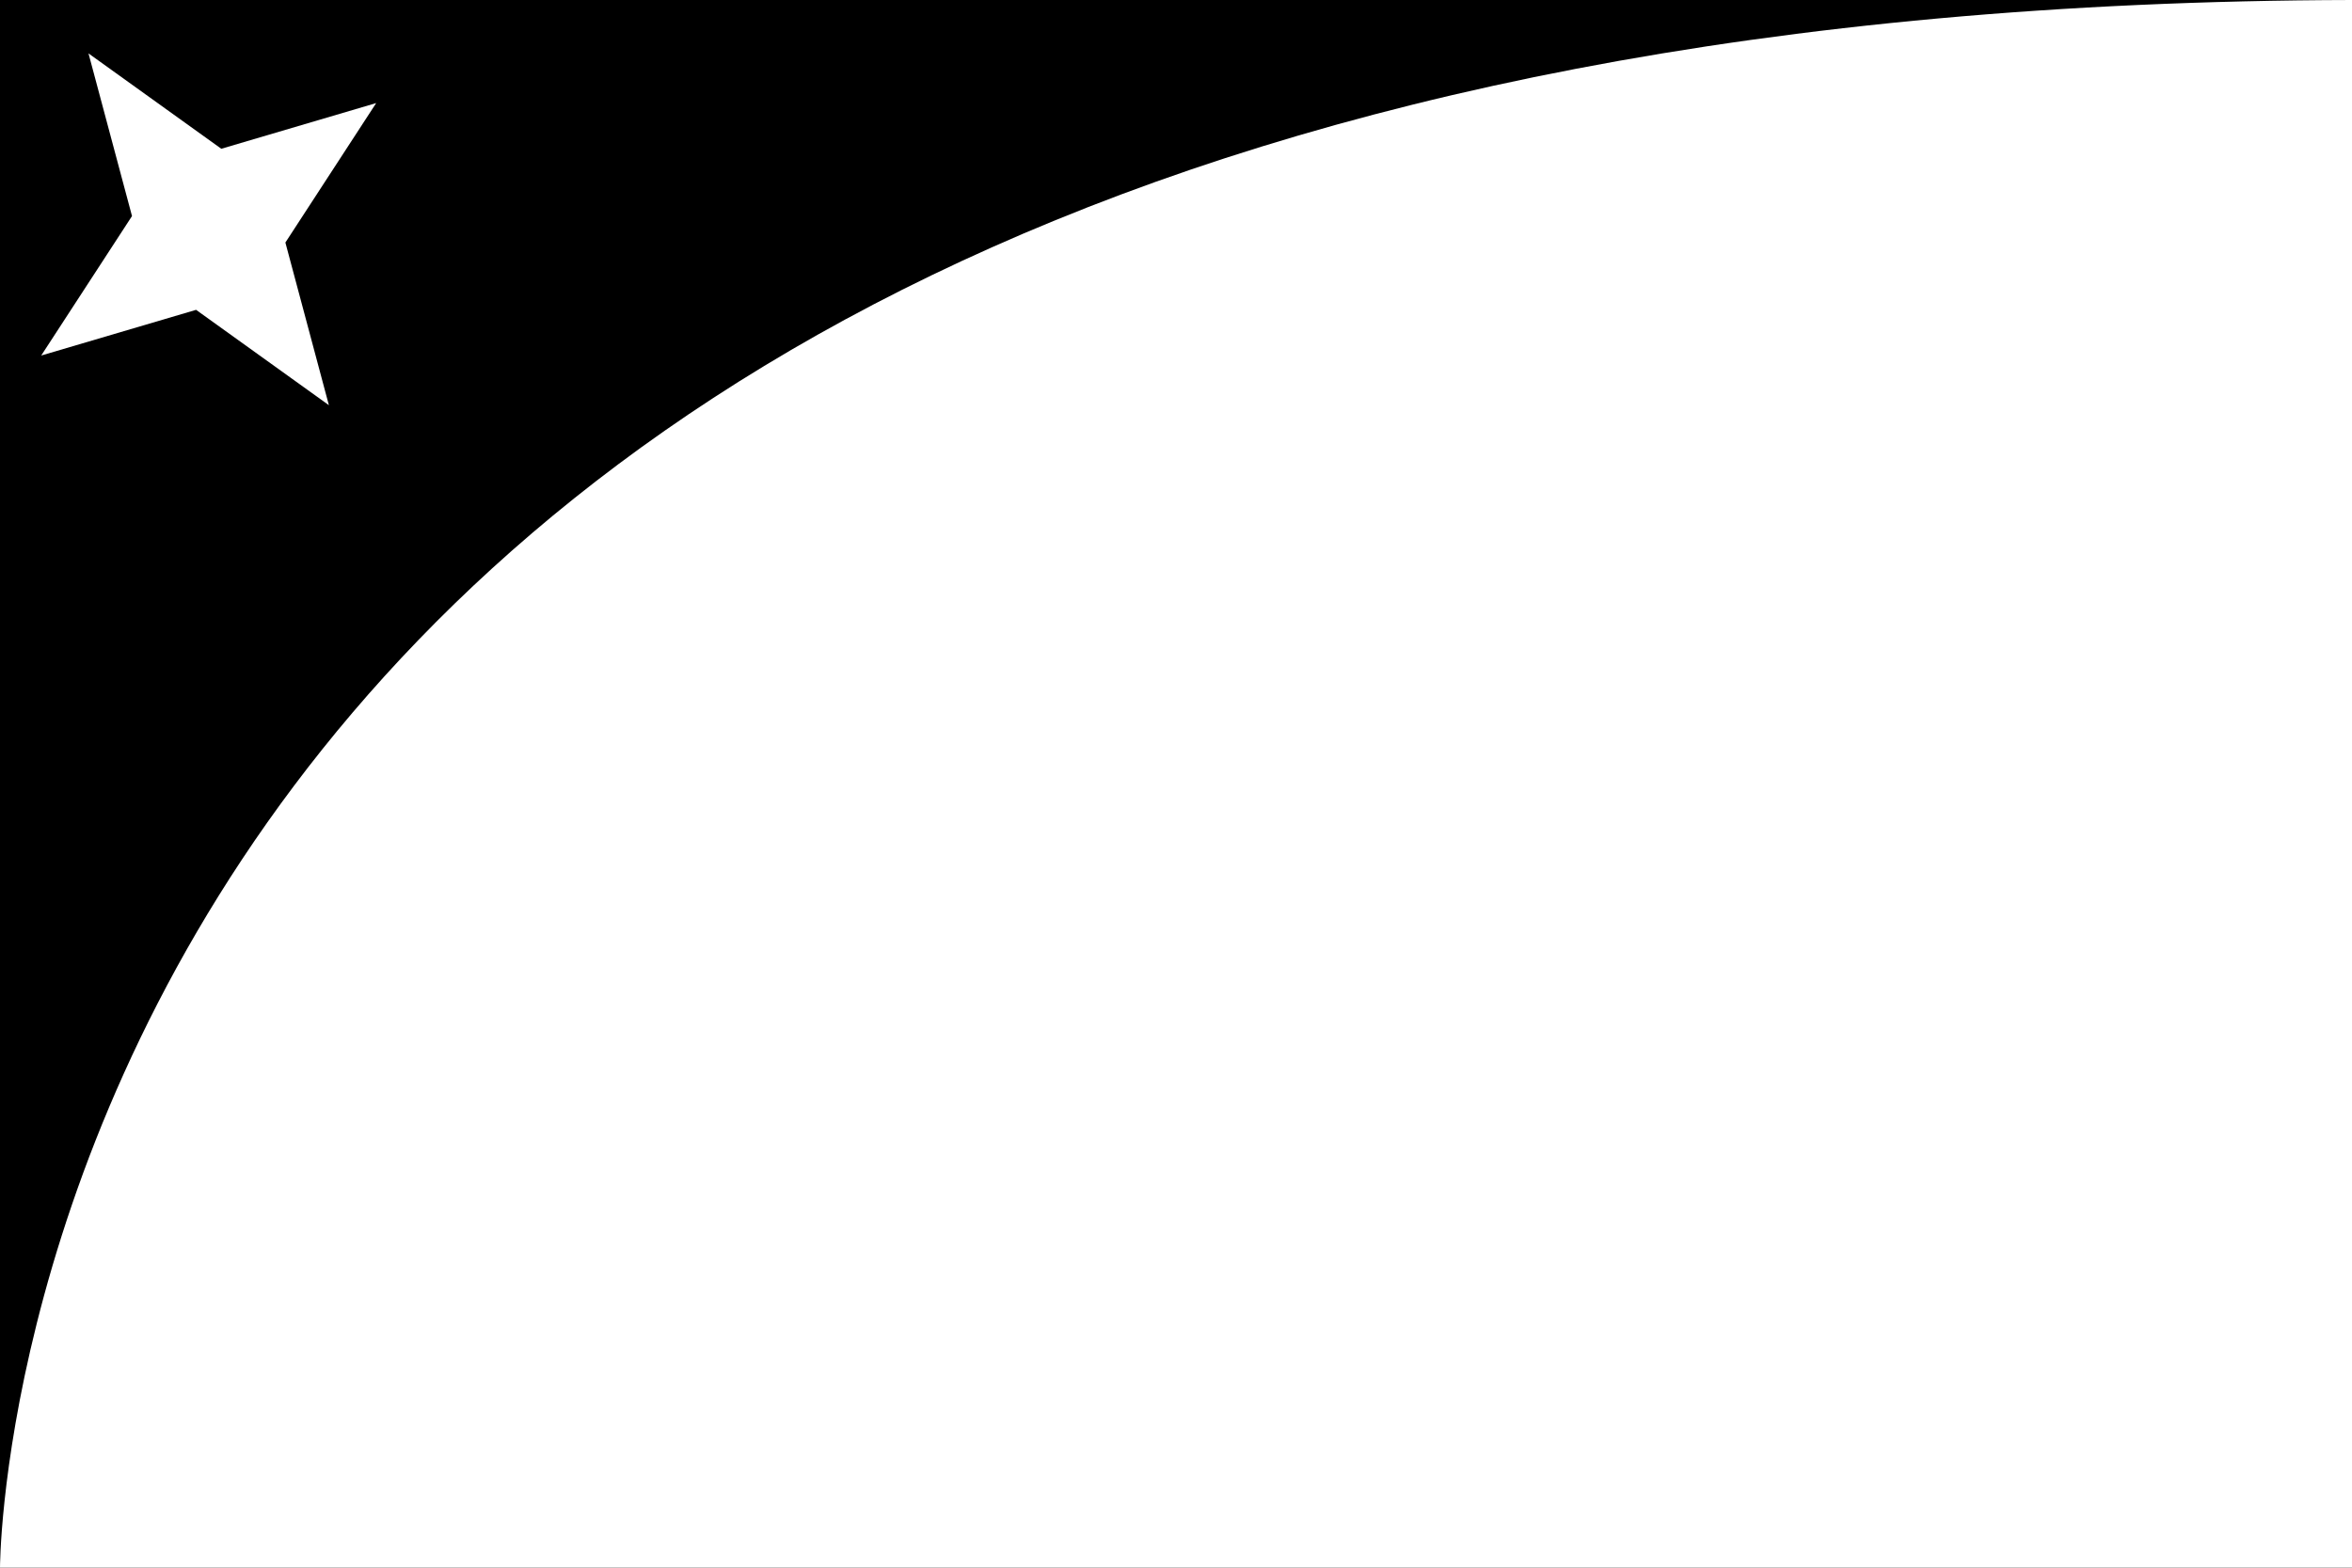 <?xml version="1.0" encoding="UTF-8" standalone="no"?>
<!-- Created with Inkscape (http://www.inkscape.org/) -->
<svg
   xmlns:dc="http://purl.org/dc/elements/1.1/"
   xmlns:cc="http://creativecommons.org/ns#"
   xmlns:rdf="http://www.w3.org/1999/02/22-rdf-syntax-ns#"
   xmlns:svg="http://www.w3.org/2000/svg"
   xmlns="http://www.w3.org/2000/svg"
   xmlns:sodipodi="http://sodipodi.sourceforge.net/DTD/sodipodi-0.dtd"
   xmlns:inkscape="http://www.inkscape.org/namespaces/inkscape"
   width="900"
   height="600"
   id="svg2"
   sodipodi:version="0.32"
   inkscape:version="0.46"
   version="1.0"
   sodipodi:docname="flag.svg"
   inkscape:output_extension="org.inkscape.output.svg.inkscape">
  <defs
     id="defs4">
    <inkscape:perspective
       sodipodi:type="inkscape:persp3d"
       inkscape:vp_x="0 : 526.18109 : 1"
       inkscape:vp_y="6.1230318e-14 : 1000 : 0"
       inkscape:vp_z="744.09448 : 526.18109 : 1"
       inkscape:persp3d-origin="372.04724 : 350.78739 : 1"
       id="perspective10" />
  </defs>
  <sodipodi:namedview
     id="base"
     pagecolor="#ffffff"
     bordercolor="#666666"
     borderopacity="1.0"
     gridtolerance="10000"
     guidetolerance="10"
     objecttolerance="10"
     inkscape:pageopacity="0.0"
     inkscape:pageshadow="2"
     inkscape:zoom="0.5"
     inkscape:cx="407.64557"
     inkscape:cy="246.25424"
     inkscape:document-units="px"
     inkscape:current-layer="layer1"
     showgrid="false"
     inkscape:window-width="910"
     inkscape:window-height="762"
     inkscape:window-x="4"
     inkscape:window-y="1"
     showguides="true"
     inkscape:guide-bbox="true">
    <sodipodi:guide
       orientation="1,0"
       position="-86,694"
       id="guide3491" />
  </sodipodi:namedview>
  <g
     inkscape:label="Layer 1"
     inkscape:groupmode="layer"
     id="layer1">
    <rect
       style="fill:#000000;fill-rule:evenodd;stroke:none;stroke-width:1px;stroke-linecap:butt;stroke-linejoin:miter;stroke-opacity:1"
       id="rect3525"
       width="900"
       height="600"
       x="0"
       y="4.4408921e-15" />
    <path
       style="fill:#ffffff;fill-opacity:1;fill-rule:evenodd;stroke:none;stroke-width:1px;stroke-linecap:butt;stroke-linejoin:miter;stroke-opacity:1"
       d="M 900,0 C 0,2 0,600 0,600 L 900,600 L 900,0 z"
       id="path3531"
       sodipodi:nodetypes="cccc" />
    <path
       sodipodi:type="star"
       style="opacity:1;fill:#ffffff;fill-opacity:1;fill-rule:evenodd;stroke:none;stroke-width:1px;stroke-linecap:butt;stroke-linejoin:miter;marker:none;marker-start:none;marker-mid:none;marker-end:none;stroke-miterlimit:4;stroke-dasharray:none;stroke-dashoffset:0;stroke-opacity:1;visibility:visible;display:inline;overflow:visible;enable-background:accumulate"
       id="path3533"
       sodipodi:sides="4"
       sodipodi:cx="0"
       sodipodi:cy="-1.9999996"
       sodipodi:r1="209.24628"
       sodipodi:r2="78.885841"
       sodipodi:arg1="0.94832462"
       sodipodi:arg2="1.7337228"
       inkscape:flatsided="false"
       inkscape:rounded="0"
       inkscape:randomized="0"
       d="M 122,168 L -12.796,75.841 L -170,120 L -77.841,-14.796 L -122,-172 L 12.796,-79.841 L 170,-124 L 77.841,10.796 L 122,168 z"
       transform="matrix(0.377,0,0,0.396,79.858,88.552)" />
  </g>
</svg>
